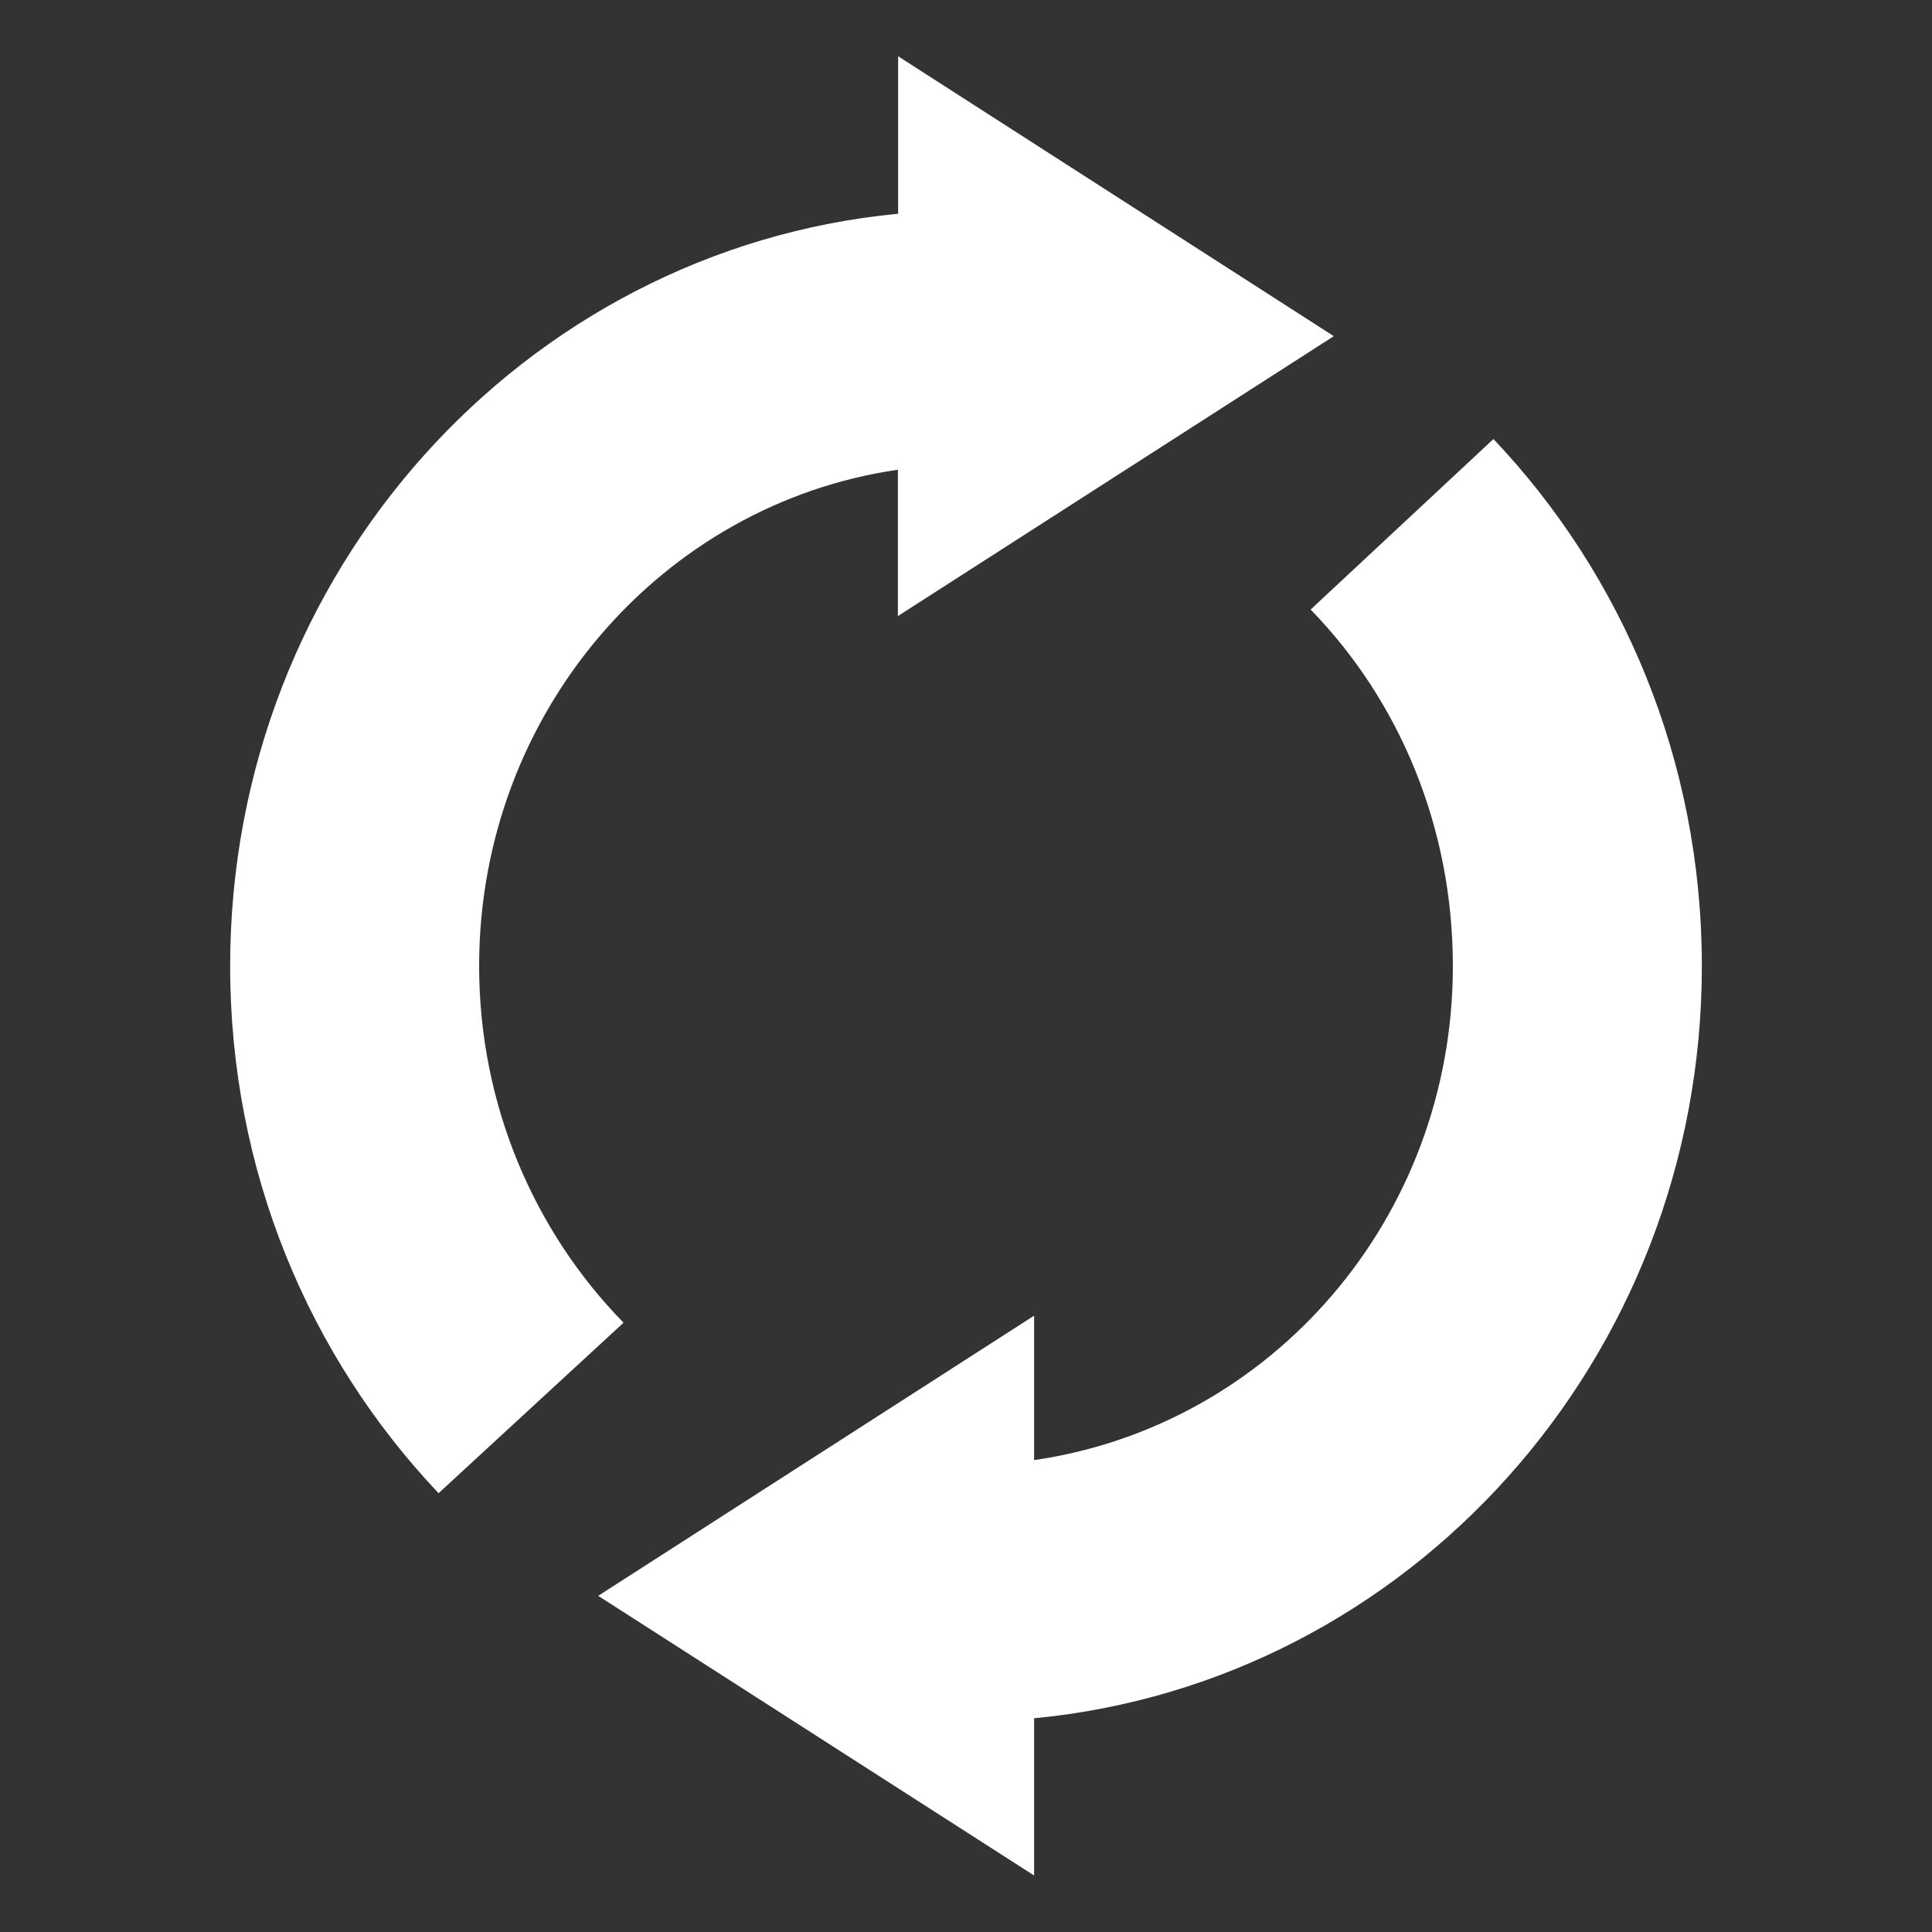 <?xml version="1.0" encoding="utf-8"?>
<!-- Generator: Adobe Illustrator 16.0.3, SVG Export Plug-In . SVG Version: 6.00 Build 0)  -->
<!DOCTYPE svg PUBLIC "-//W3C//DTD SVG 1.1//EN" "http://www.w3.org/Graphics/SVG/1.1/DTD/svg11.dtd">
<svg version="1.1" id="Layer_1" xmlns="http://www.w3.org/2000/svg" xmlns:xlink="http://www.w3.org/1999/xlink" x="0px" y="0px"
	 width="8px" height="8px" viewBox="0 0 8 8" enable-background="new 0 0 8 8" xml:space="preserve">
<rect x="0" y="0" width="8" height="8" fill="#333333" stroke="none"/>
<path fill="#FFFFFF" d="M3.719,0.233v0.652C2.169,1.033,0.953,2.369,0.953,4c0,0.851,0.328,1.618,0.863,2.183l0.766-0.706
	C2.213,5.1,1.984,4.576,1.984,4c0-1.046,0.754-1.913,1.734-2.055v0.606l1.805-1.159L3.719,0.233z M6.184,1.818L5.427,2.524
	C5.794,2.901,6.016,3.424,6.016,4c0,1.047-0.753,1.904-1.734,2.046V5.448l-1.805,1.16l1.805,1.158V7.115
	C5.831,6.967,7.047,5.632,7.047,4C7.047,3.15,6.719,2.382,6.184,1.818z"/>
<g>
</g>
<g>
</g>
<g>
</g>
<g>
</g>
<g>
</g>
<g>
</g>
</svg>
